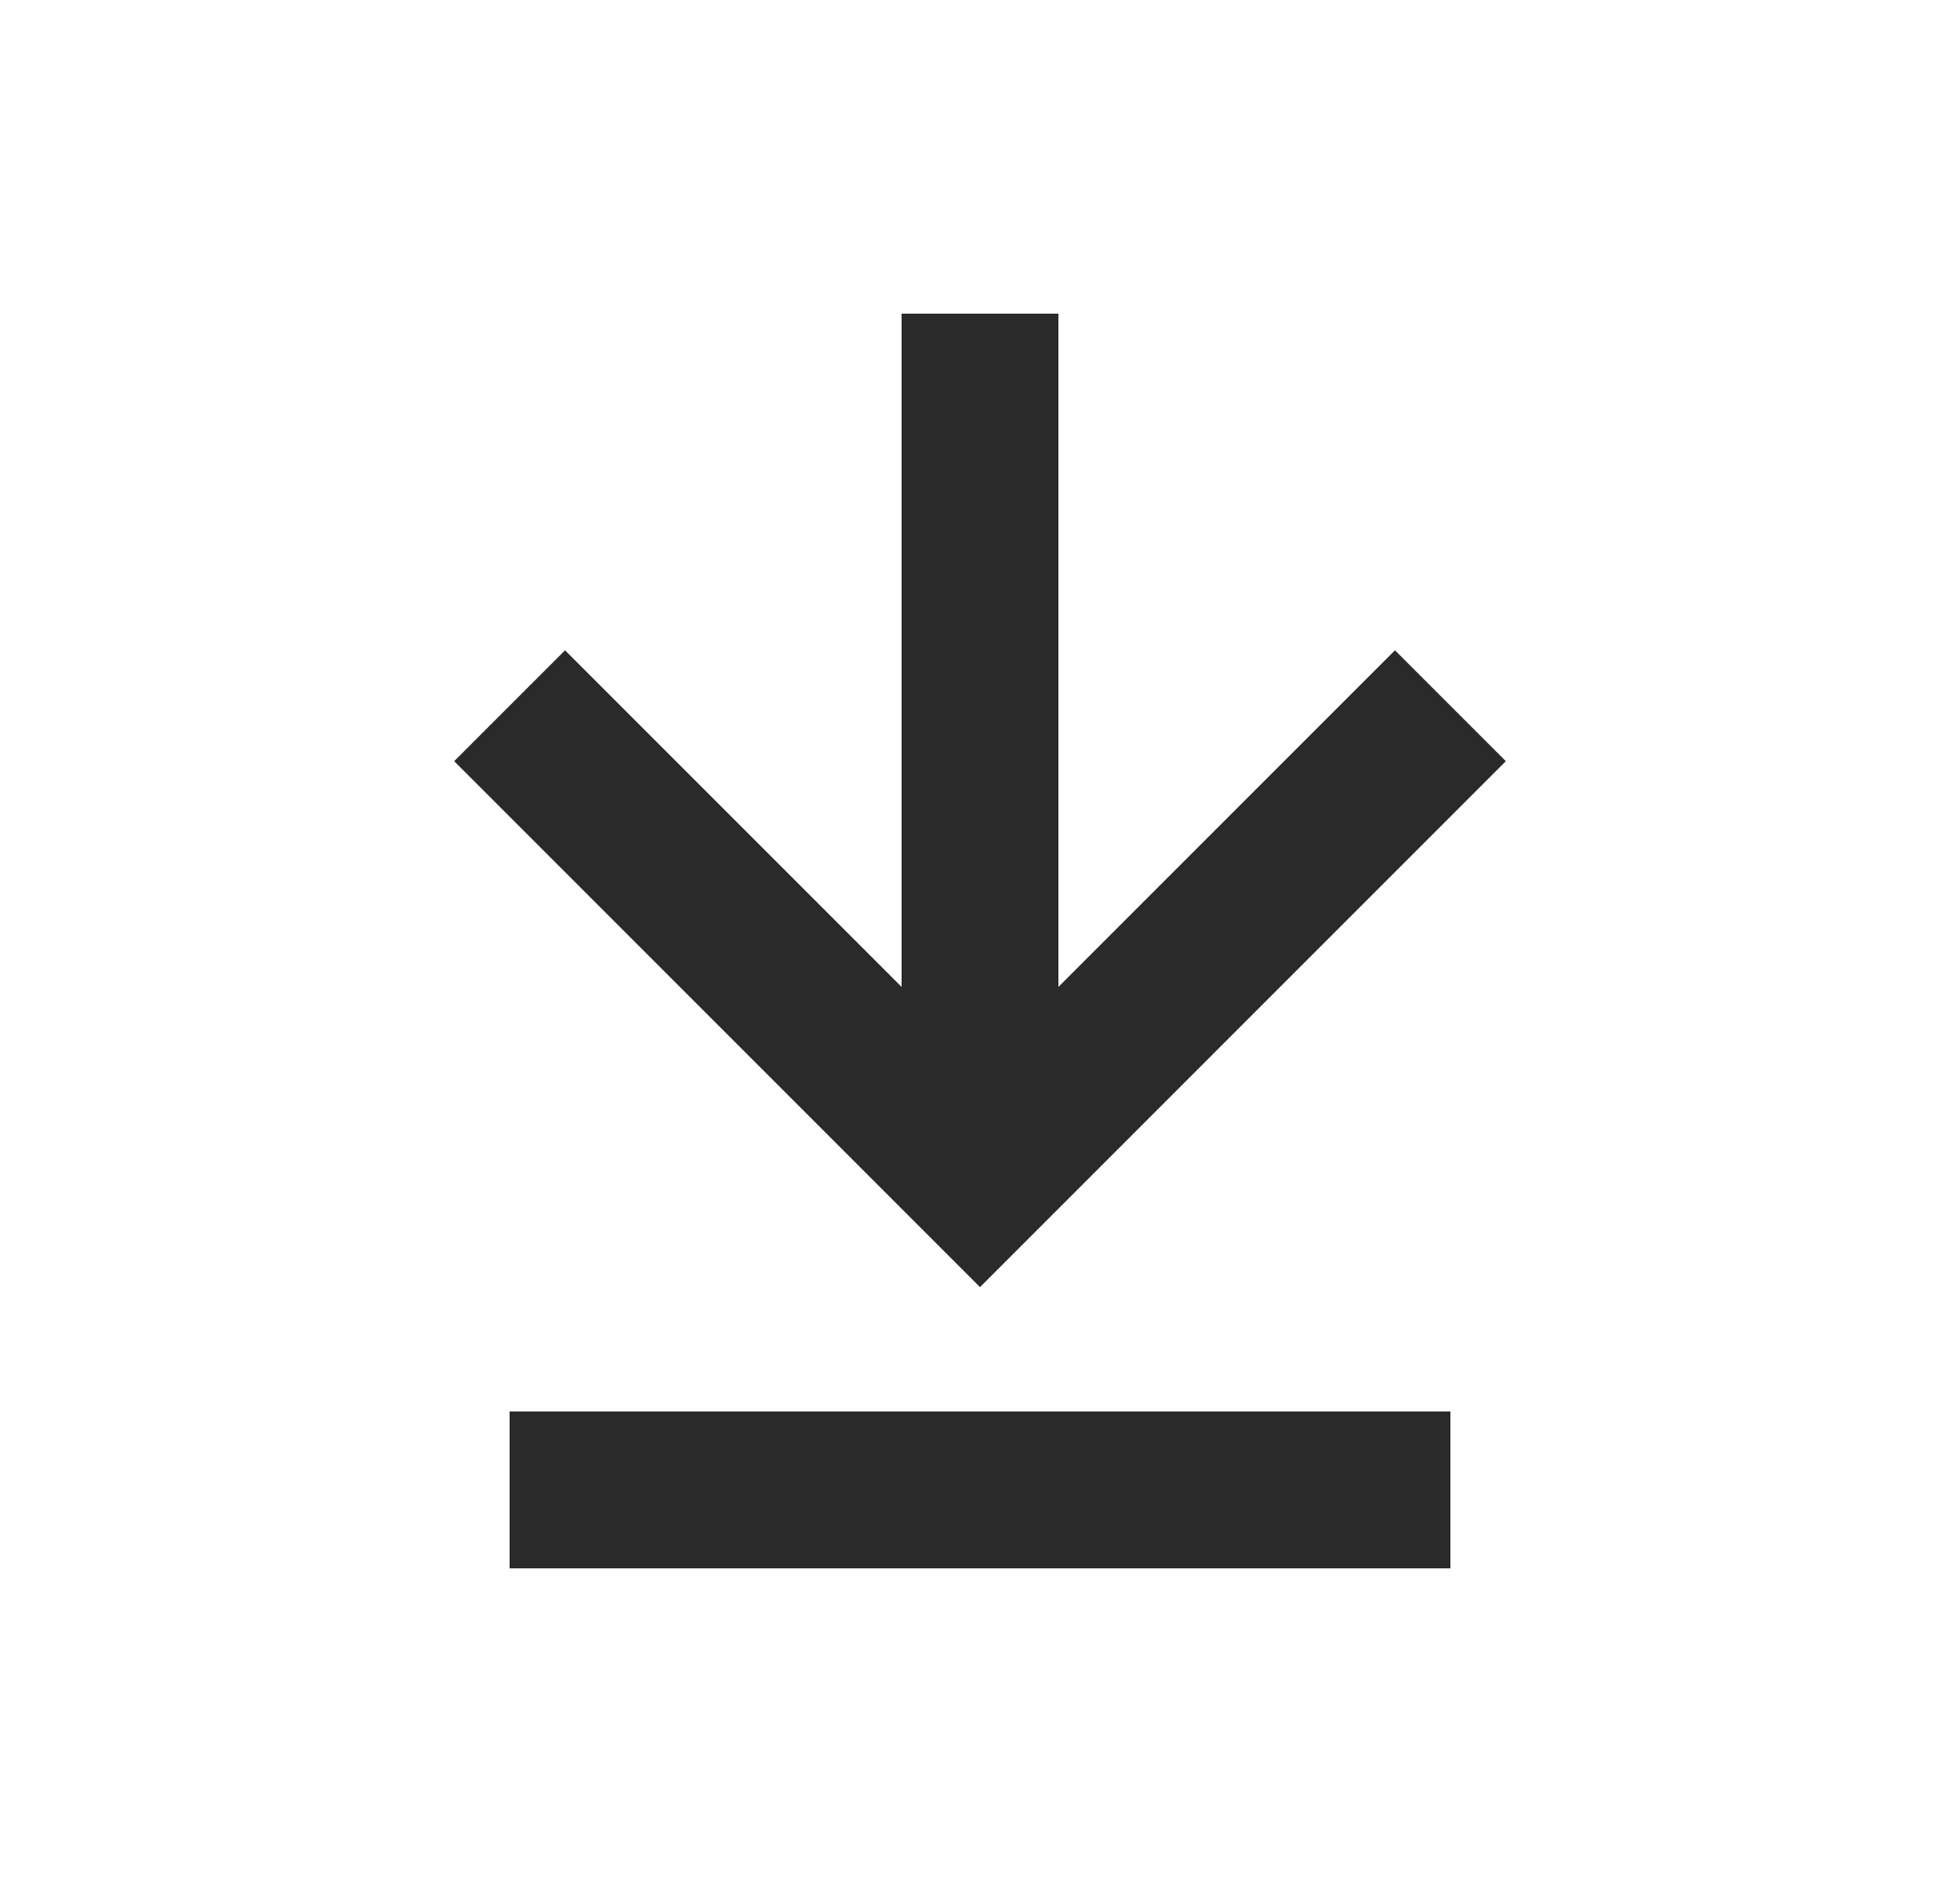<?xml version="1.0" encoding="UTF-8"?> <svg xmlns="http://www.w3.org/2000/svg" width="25" height="24" viewBox="0 0 25 24" fill="none"> <path d="M6.5 18H18.5V20H6.5V18ZM11.5 4V12.586L7.207 8.293L5.793 9.707L12.5 16.414L19.207 9.707L17.793 8.293L13.5 12.586V4H11.5Z" fill="#2A2A2A"></path> </svg> 